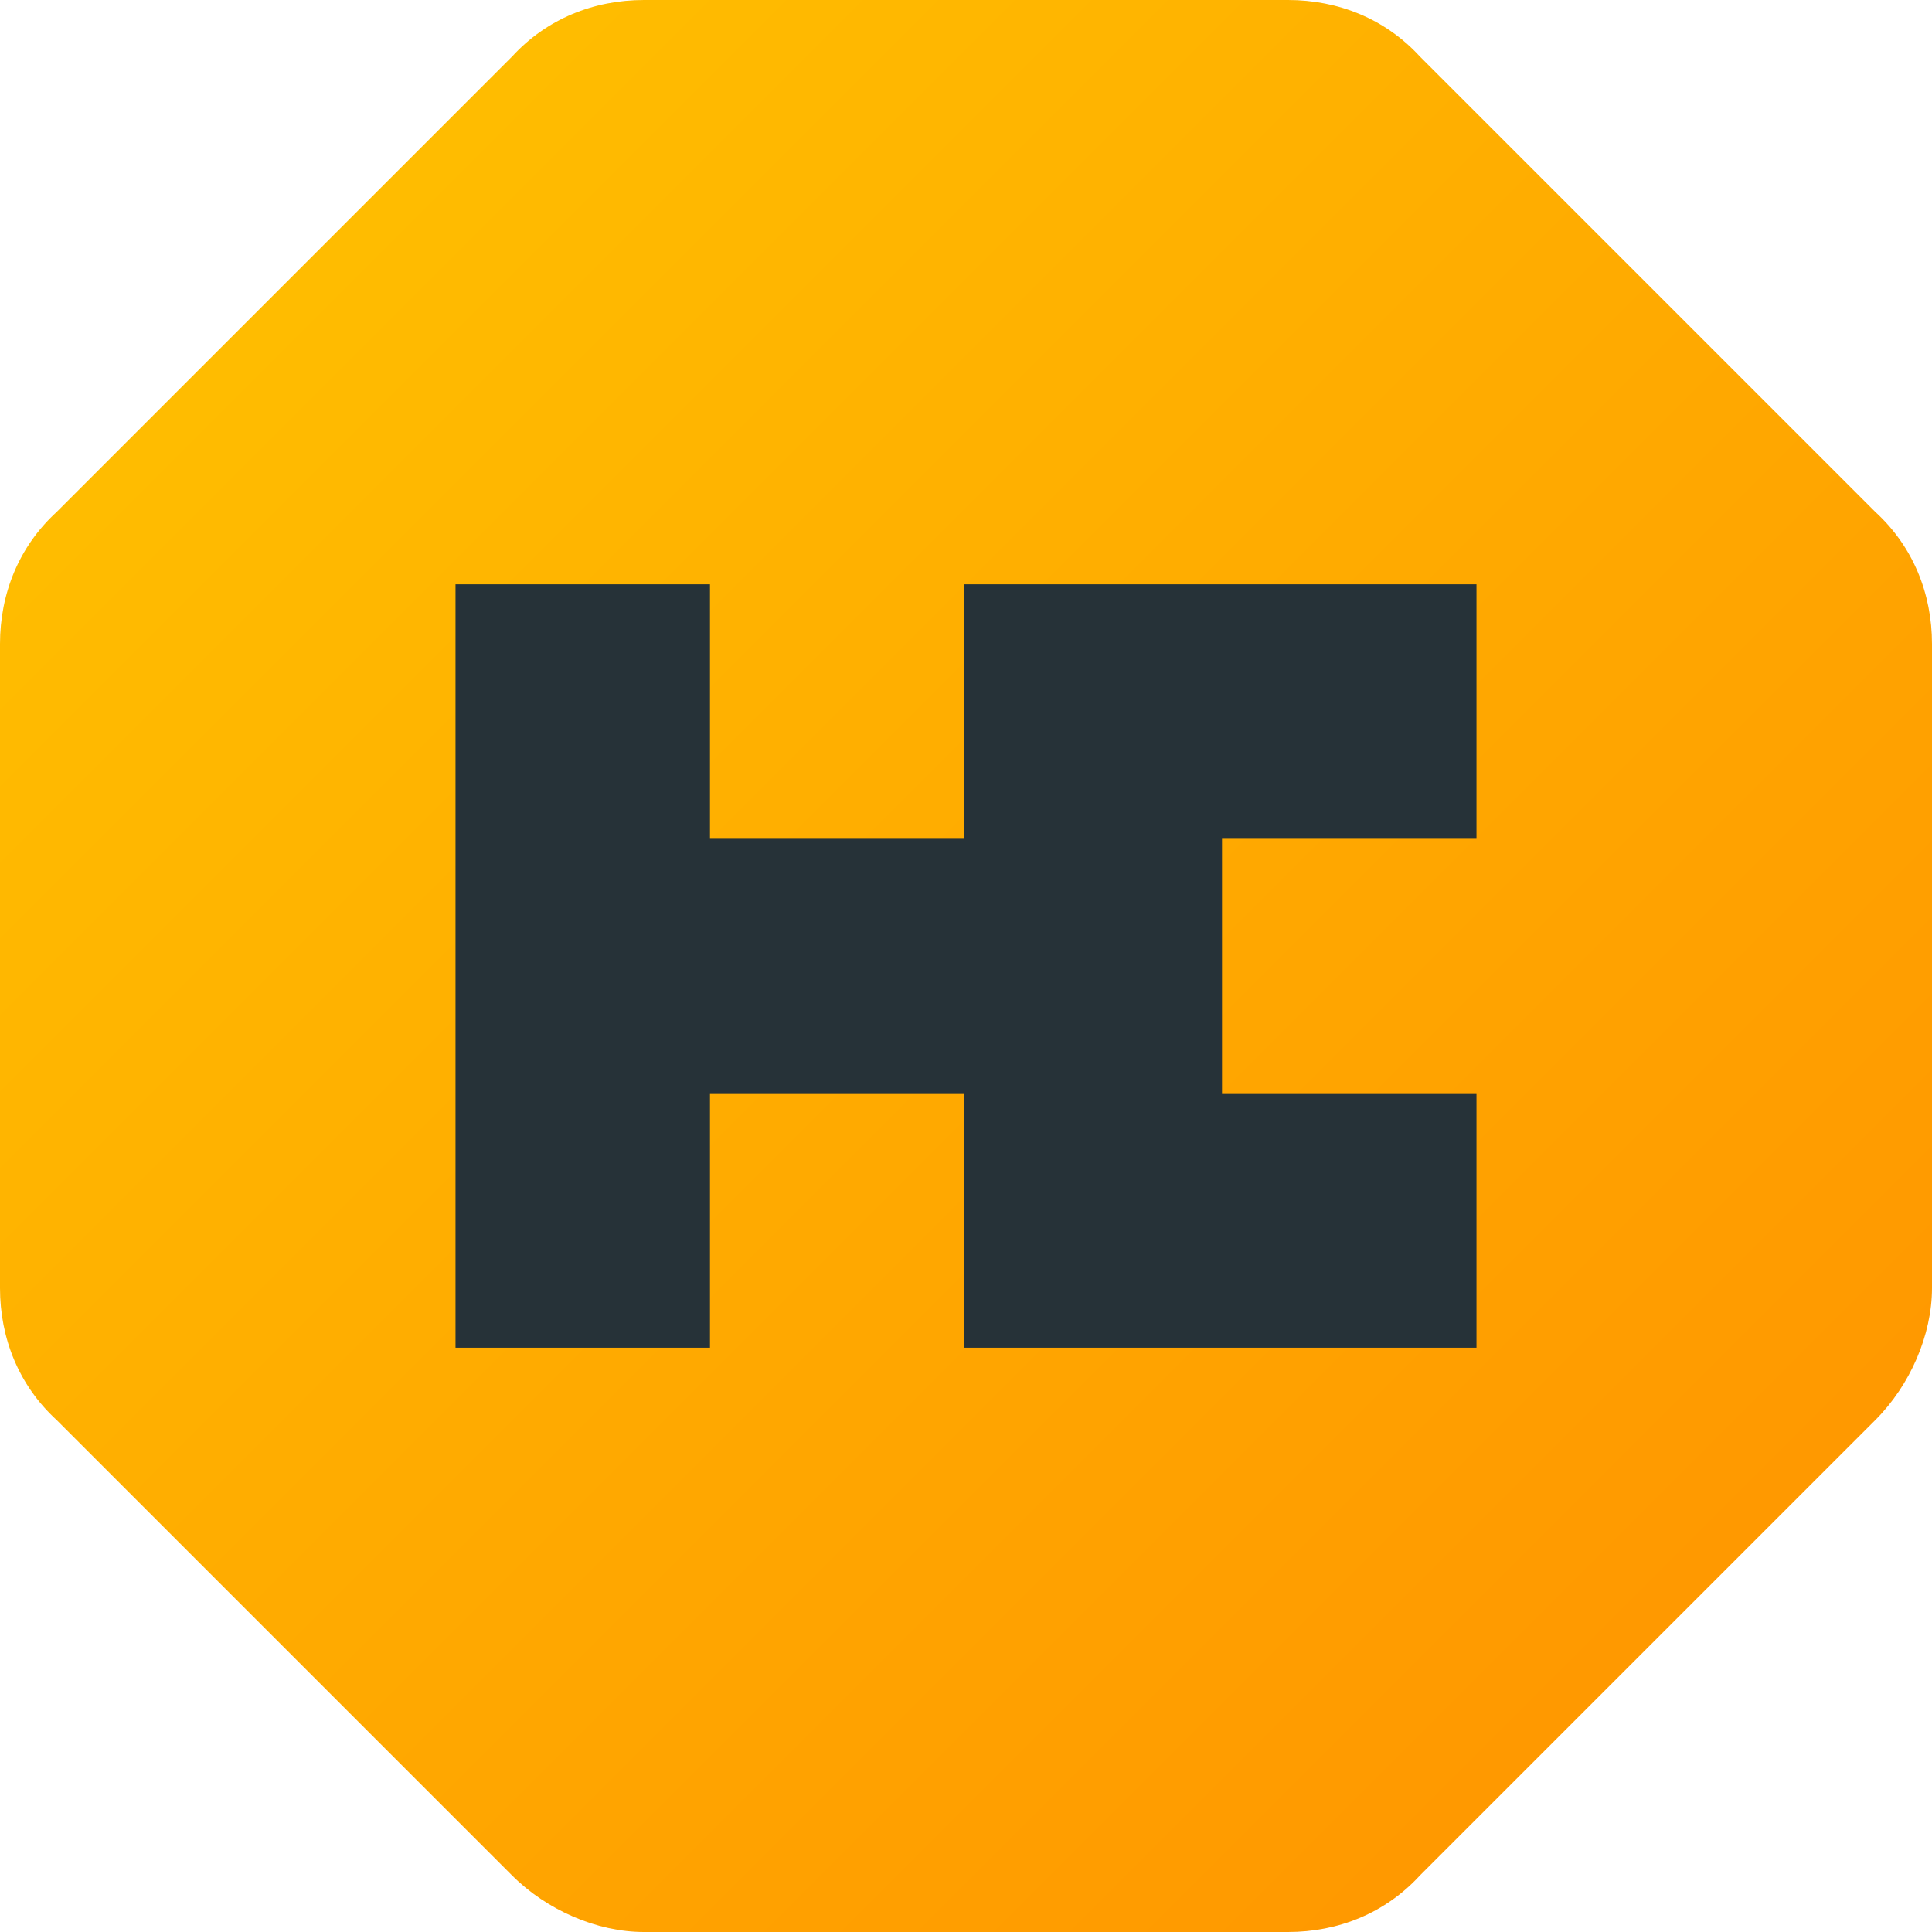 <?xml version="1.0" encoding="UTF-8"?> <svg xmlns="http://www.w3.org/2000/svg" xmlns:xlink="http://www.w3.org/1999/xlink" width="70" height="70" viewBox="0 0 70 70"> <g id="Canvas" fill="none"> <g id="logo"> <g id="Vector"> <path d="M 46.667 0L 23.333 0C 21.512 0 19.805 0.683 18.553 2.049L 2.049 18.553C 0.683 19.805 0 21.512 0 23.333L 0 46.667C 0 48.488 0.683 50.195 2.049 51.447L 18.553 67.951C 19.805 69.203 21.626 70 23.333 70L 46.667 70C 48.488 70 50.195 69.317 51.447 67.951L 67.951 51.447C 69.203 50.195 70 48.374 70 46.667L 70 23.333C 70 21.512 69.317 19.805 67.951 18.553L 51.447 2.049C 50.195 0.683 48.488 0 46.667 0Z" fill="url(#paint0_linear)"></path> </g> <g id="Vector_2"> <path d="M 36.992 9.22L 36.992 4.34193e-07L 27.772 4.34193e-07L 18.439 4.34193e-07L 18.439 9.22L 9.22 9.22L 9.22 4.34193e-07L 0 4.34193e-07L 0 9.22L 0 18.439L 0 27.659L 9.22 27.659L 9.22 18.439L 18.439 18.439L 18.439 27.659L 27.772 27.659L 36.992 27.659L 36.992 18.439L 27.772 18.439L 27.772 9.22L 36.992 9.22Z" transform="translate(16.504 21.171)" fill="#263238"></path> </g> </g> </g> <defs> <linearGradient id="paint0_linear" x2="1" gradientUnits="userSpaceOnUse" gradientTransform="matrix(70 70 -70 70 35 -35)"> <stop stop-color="#FFC400"></stop> <stop offset="1" stop-color="#FF9100"></stop> </linearGradient> </defs> </svg> 